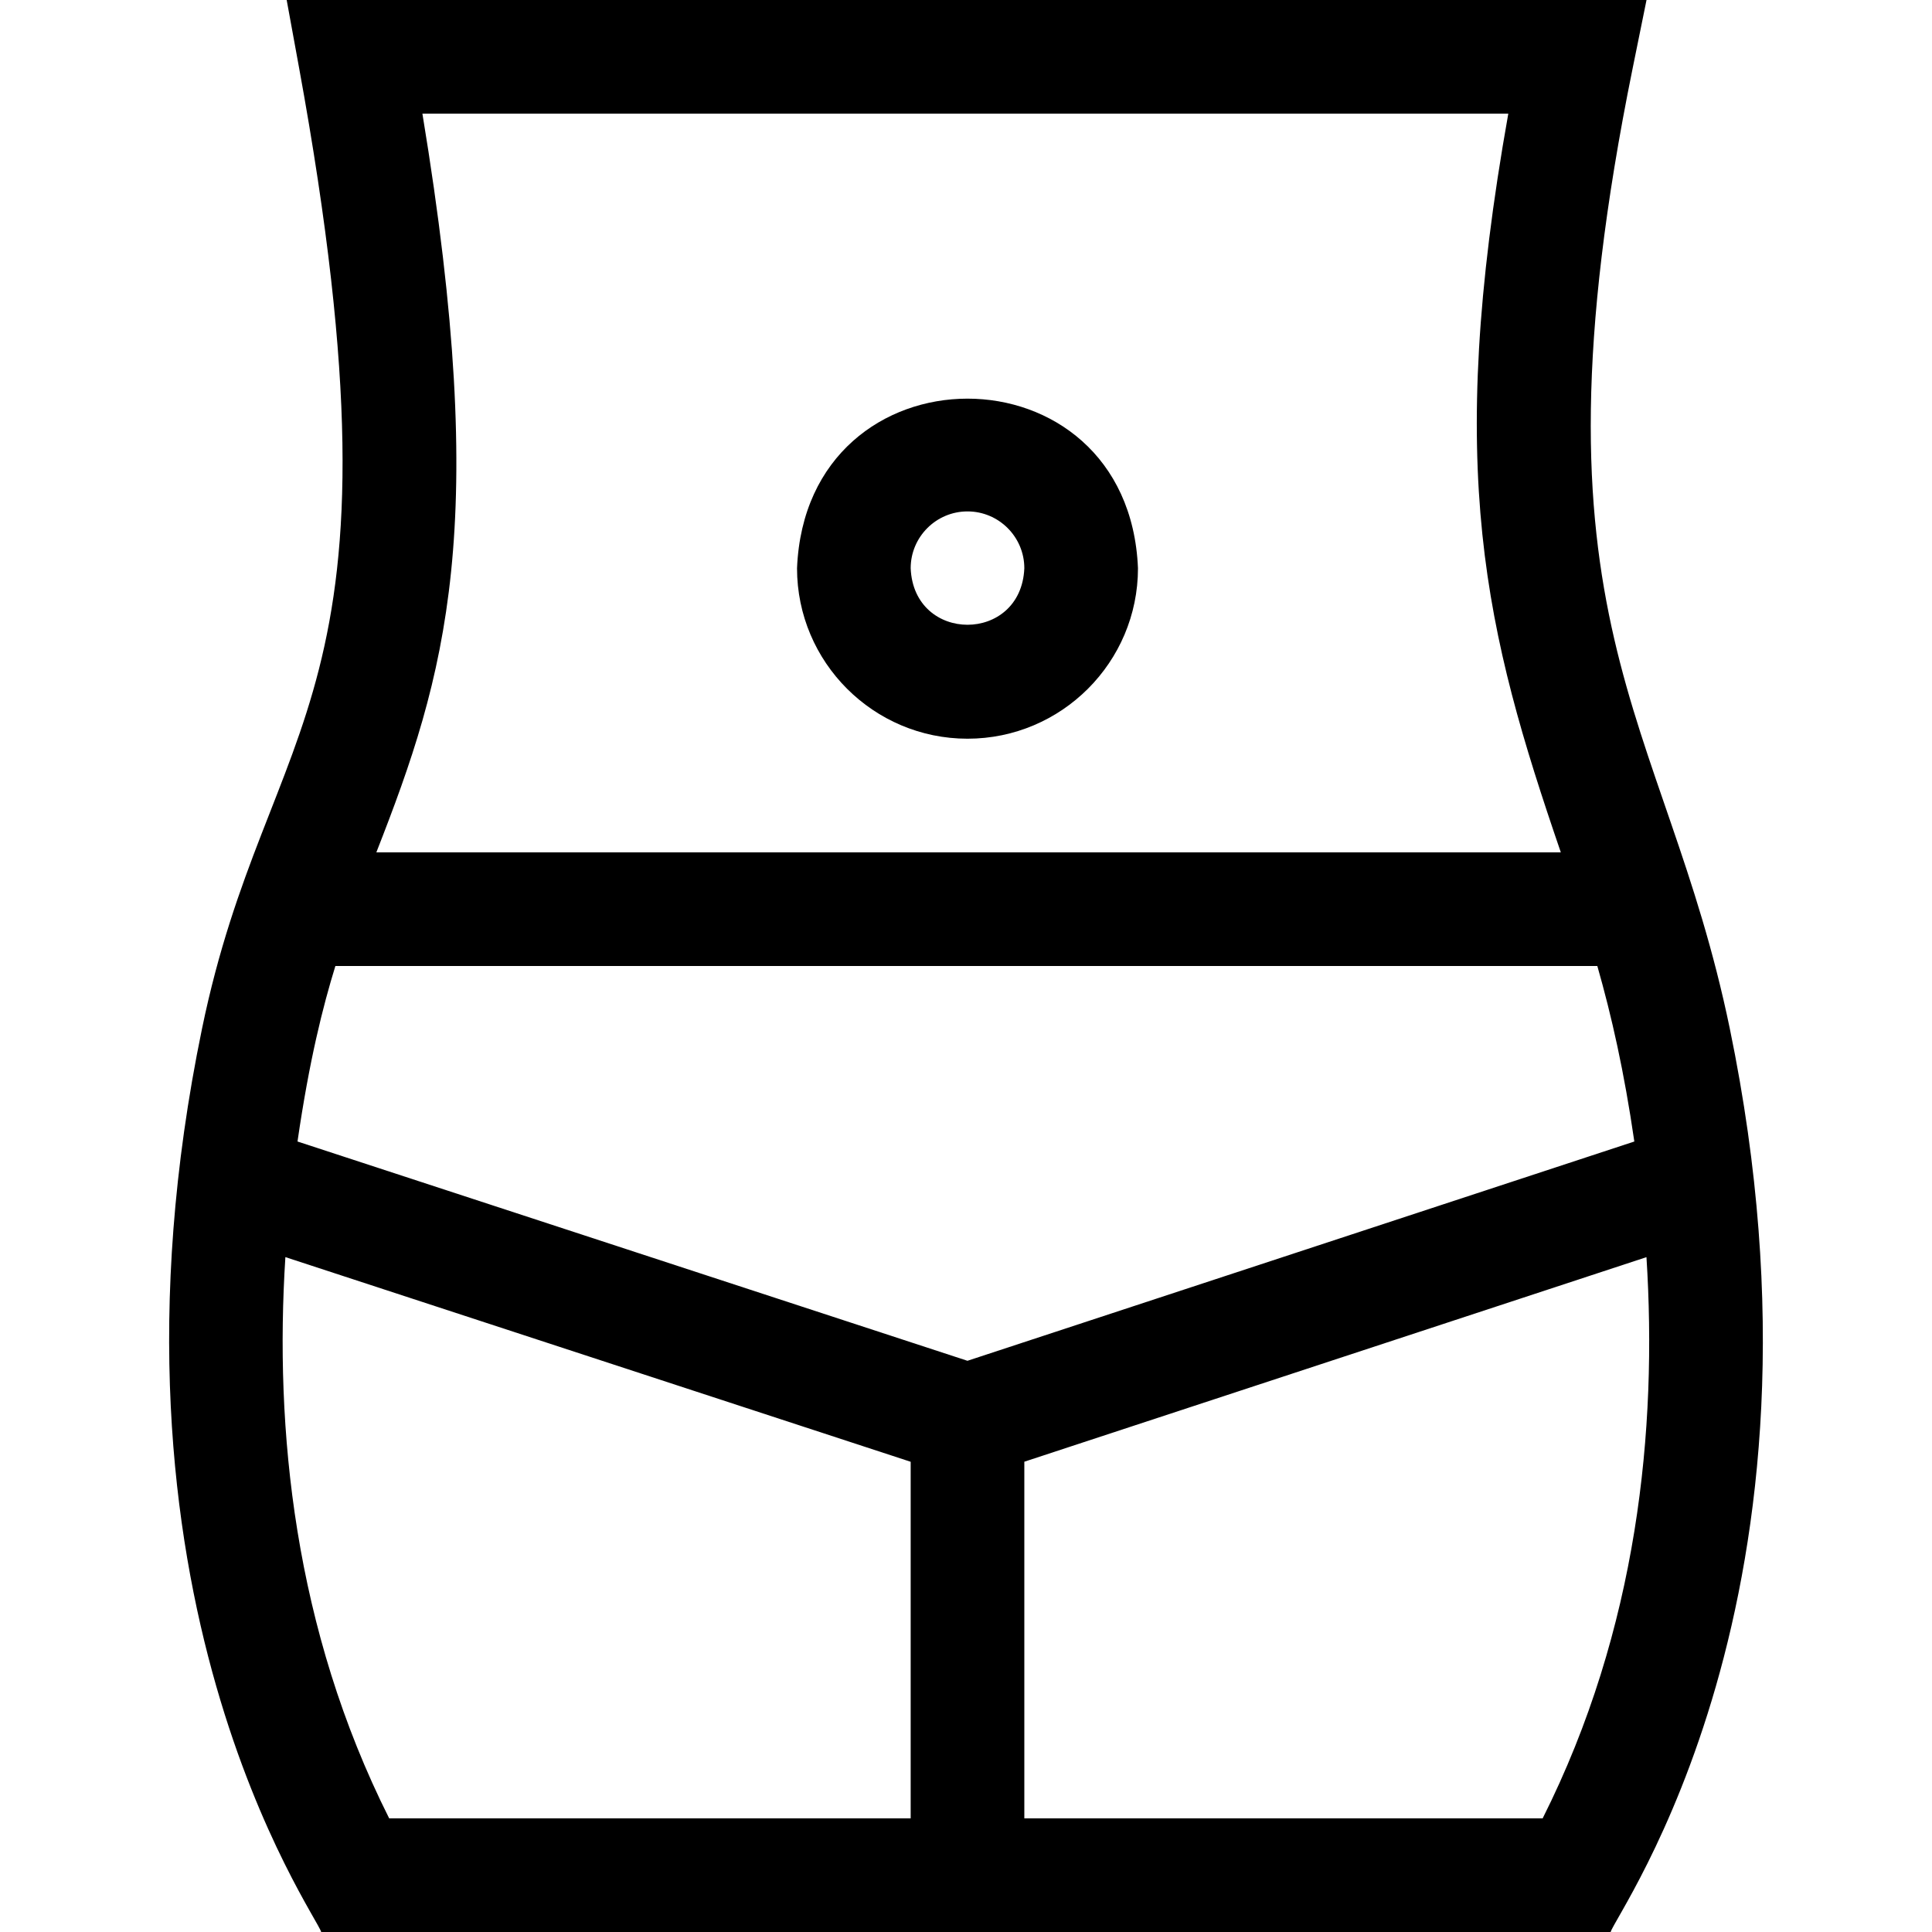 <svg xmlns="http://www.w3.org/2000/svg" id="Layer_1" height="512" viewBox="0 0 510 510" width="512"><g><path d="m456.62 271.501c-17.228-83.366-55.542-106.294-25.632-253.515l3.654-17.986h-358.966l3.235 17.697c30.908 169.061-8.271 170.068-25.574 253.804-30.865 149.338 30.34 233.997 31.446 238.499h340.391c1.155-4.704 62.41-88.678 31.446-238.499zm-201.235 87.713-176.851-57.886c3.131-21.538 6.718-35.695 9.999-46.328h333.122c3.77 13.192 7.084 27.859 9.768 46.33zm-143.88-329.214h286.648c-16.82 94.353-6.051 136.867 13.865 195h-312.672c18.388-46.91 30.188-85.79 12.159-195zm-36.172 301.847 165.062 54.026v94.127h-137.663c-25.137-50.037-30.293-102.787-27.399-148.153zm331.891 148.153h-136.828v-94.143l164.229-54c2.892 45.364-2.266 98.108-27.401 148.143z"></path><path d="m255.396 195c24.813 0 45-20.186 45-45-2.471-59.699-87.538-59.681-90 0 0 24.814 20.186 45 45 45zm0-60c8.271 0 15 6.729 15 15-.823 19.9-29.18 19.894-30 0 0-8.271 6.728-15 15-15z"></path></g></svg>